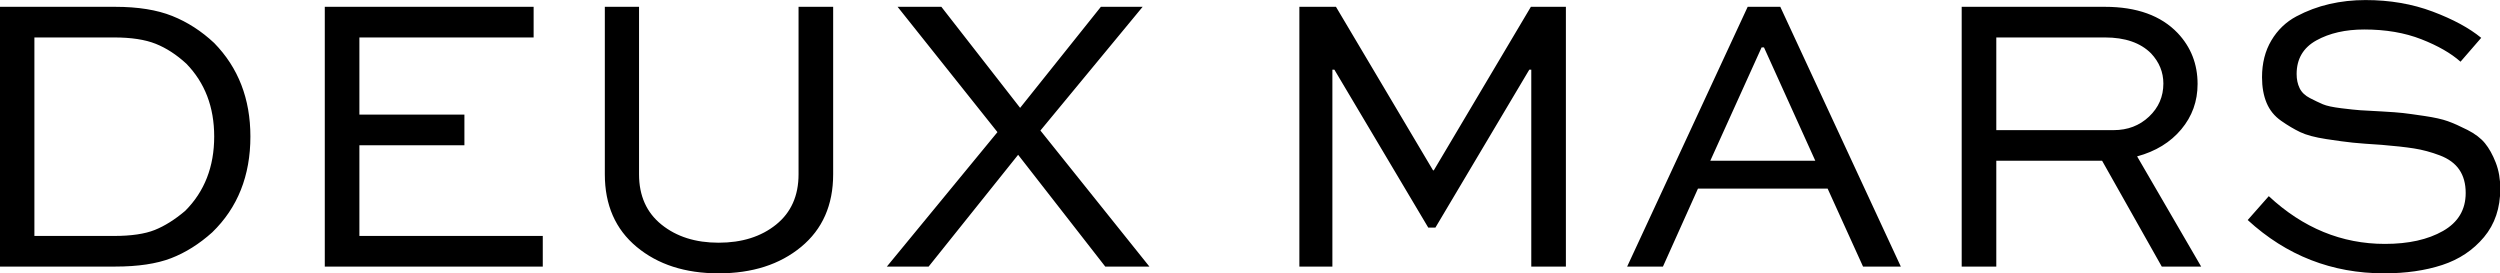 <?xml version="1.0" encoding="UTF-8"?>
<!-- Generated by Pixelmator Pro 3.4.2 -->
<svg width="1810" height="198" viewBox="0 0 1810 198" xmlns="http://www.w3.org/2000/svg">
    <path id="DEUX-MARS" fill="#000000" fill-rule="evenodd" stroke="none" d="M 1796.392 27.4 L 1781.416 44.68 C 1774.504 38.536 1765.048 33.112 1753.048 28.408 C 1741.048 23.704 1727.272 21.352 1711.72 21.352 C 1698.088 21.352 1686.52 23.992 1677.016 29.272 C 1667.512 34.552 1662.76 42.664 1662.76 53.608 C 1662.76 57.448 1663.48 60.856 1664.92 63.832 C 1666.36 66.808 1668.856 69.208 1672.408 71.032 C 1675.96 72.856 1679.08 74.344 1681.768 75.496 C 1684.456 76.648 1688.92 77.608 1695.16 78.376 C 1701.4 79.144 1705.96 79.624 1708.84 79.816 C 1711.72 80.008 1716.904 80.296 1724.392 80.68 C 1731.304 81.064 1736.44 81.448 1739.8 81.832 C 1743.16 82.216 1748.392 82.936 1755.496 83.992 C 1762.6 85.048 1768.168 86.296 1772.2 87.736 C 1776.232 89.176 1780.984 91.288 1786.456 94.072 C 1791.928 96.856 1796.152 100.072 1799.128 103.72 C 1802.104 107.368 1804.696 112.024 1806.904 117.688 C 1809.112 123.352 1810.216 129.64 1810.216 136.552 C 1810.216 150.568 1806.28 162.28 1798.408 171.688 C 1790.536 181.096 1780.456 187.816 1768.168 191.848 C 1755.88 195.88 1741.864 197.896 1726.12 197.896 C 1688.296 197.896 1655.368 185.032 1627.336 159.304 L 1642.6 142.024 C 1667.368 165.064 1695.4 176.584 1726.696 176.584 C 1743.784 176.584 1757.8 173.464 1768.744 167.224 C 1779.688 160.984 1785.16 151.816 1785.16 139.72 C 1785.16 133 1783.624 127.384 1780.552 122.872 C 1777.48 118.36 1772.776 114.904 1766.44 112.504 C 1760.104 110.104 1753.864 108.424 1747.72 107.464 C 1741.576 106.504 1733.8 105.64 1724.392 104.872 C 1715.176 104.296 1708.216 103.768 1703.512 103.288 C 1698.808 102.808 1692.376 101.944 1684.216 100.696 C 1676.056 99.448 1669.768 97.768 1665.352 95.656 C 1660.936 93.544 1656.328 90.808 1651.528 87.448 C 1646.728 84.088 1643.224 79.768 1641.016 74.488 C 1638.808 69.208 1637.704 63.016 1637.704 55.912 C 1637.704 45.736 1639.96 36.856 1644.472 29.272 C 1648.984 21.688 1655.032 15.88 1662.616 11.848 C 1670.2 7.816 1678.168 4.84 1686.52 2.92 C 1694.872 1 1703.56 0.04 1712.584 0.04 C 1730.248 0.04 1746.472 2.824 1761.256 8.392 C 1776.04 13.96 1787.752 20.296 1796.392 27.4 Z M 1445.32 193 L 1420.264 193 L 1420.264 4.936 L 1523.944 4.936 C 1546.984 4.936 1564.552 11.272 1576.648 23.944 C 1586.248 34.12 1591.048 46.408 1591.048 60.808 C 1591.048 73.288 1587.112 84.232 1579.24 93.64 C 1571.368 103.048 1560.712 109.576 1547.272 113.224 L 1593.64 193 L 1565.128 193 L 1521.928 116.392 L 1445.32 116.392 Z M 1523.944 27.112 L 1445.32 27.112 L 1445.32 94.216 L 1530.28 94.216 C 1540.456 94.216 1549 90.952 1555.912 84.424 C 1562.824 77.896 1566.28 69.928 1566.28 60.52 C 1566.28 52.264 1563.304 44.968 1557.352 38.632 C 1549.672 30.952 1538.536 27.112 1523.944 27.112 Z M 1203.976 193 L 1178.056 193 L 1265.32 4.936 L 1288.936 4.936 L 1376.2 193 L 1348.84 193 L 1323.208 136.552 L 1229.32 136.552 Z M 1275.4 34.312 L 1238.248 116.392 L 1314.28 116.392 L 1277.128 34.312 Z M 1133.704 193 L 1108.648 193 L 1108.648 50.44 L 1107.208 50.44 L 1039.24 164.776 L 1034.056 164.776 L 966.088 50.44 L 964.648 50.44 L 964.648 193 L 940.744 193 L 940.744 4.936 L 967.24 4.936 L 1037.512 123.304 L 1038.088 123.304 L 1108.36 4.936 L 1133.704 4.936 Z M 797.032 4.936 L 827.272 4.936 L 753.256 94.504 L 832.168 193 L 800.2 193 L 737.128 112.072 L 672.328 193 L 642.088 193 L 722.152 95.656 L 649.864 4.936 L 681.544 4.936 L 738.568 78.088 Z M 578.152 4.936 L 603.208 4.936 L 603.208 126.184 C 603.208 148.456 595.48 165.976 580.024 178.744 C 564.568 191.512 544.648 197.896 520.264 197.896 C 496.072 197.896 476.296 191.512 460.936 178.744 C 445.576 165.976 437.896 148.456 437.896 126.184 L 437.896 4.936 L 462.664 4.936 L 462.664 126.184 C 462.664 141.736 468.088 153.88 478.936 162.616 C 489.784 171.352 503.56 175.72 520.264 175.72 C 537.16 175.72 551.032 171.352 561.88 162.616 C 572.728 153.88 578.152 141.736 578.152 126.184 Z M 336.232 82.984 L 336.232 105.16 L 260.2 105.16 L 260.2 170.824 L 392.968 170.824 L 392.968 193 L 235.144 193 L 235.144 4.936 L 386.344 4.936 L 386.344 27.112 L 260.2 27.112 L 260.2 82.984 Z M 83.368 193 L -0.152 193 L -0.152 4.936 L 83.368 4.936 C 99.88 4.936 113.656 7.144 124.696 11.56 C 135.736 15.976 145.864 22.504 155.08 31.144 C 172.552 49 181.288 71.56 181.288 98.824 C 181.288 127.24 172.072 150.376 153.64 168.232 C 144.232 176.68 134.296 182.92 123.832 186.952 C 113.368 190.984 99.88 193 83.368 193 Z M 24.904 170.824 L 82.504 170.824 C 94.984 170.824 104.824 169.384 112.024 166.504 C 119.224 163.624 126.568 159.016 134.056 152.68 C 148.072 138.664 155.08 120.712 155.08 98.824 C 155.08 77.512 148.36 59.944 134.92 46.12 C 127.816 39.592 120.424 34.792 112.744 31.72 C 105.064 28.648 94.984 27.112 82.504 27.112 L 24.904 27.112 Z"/>
</svg>
